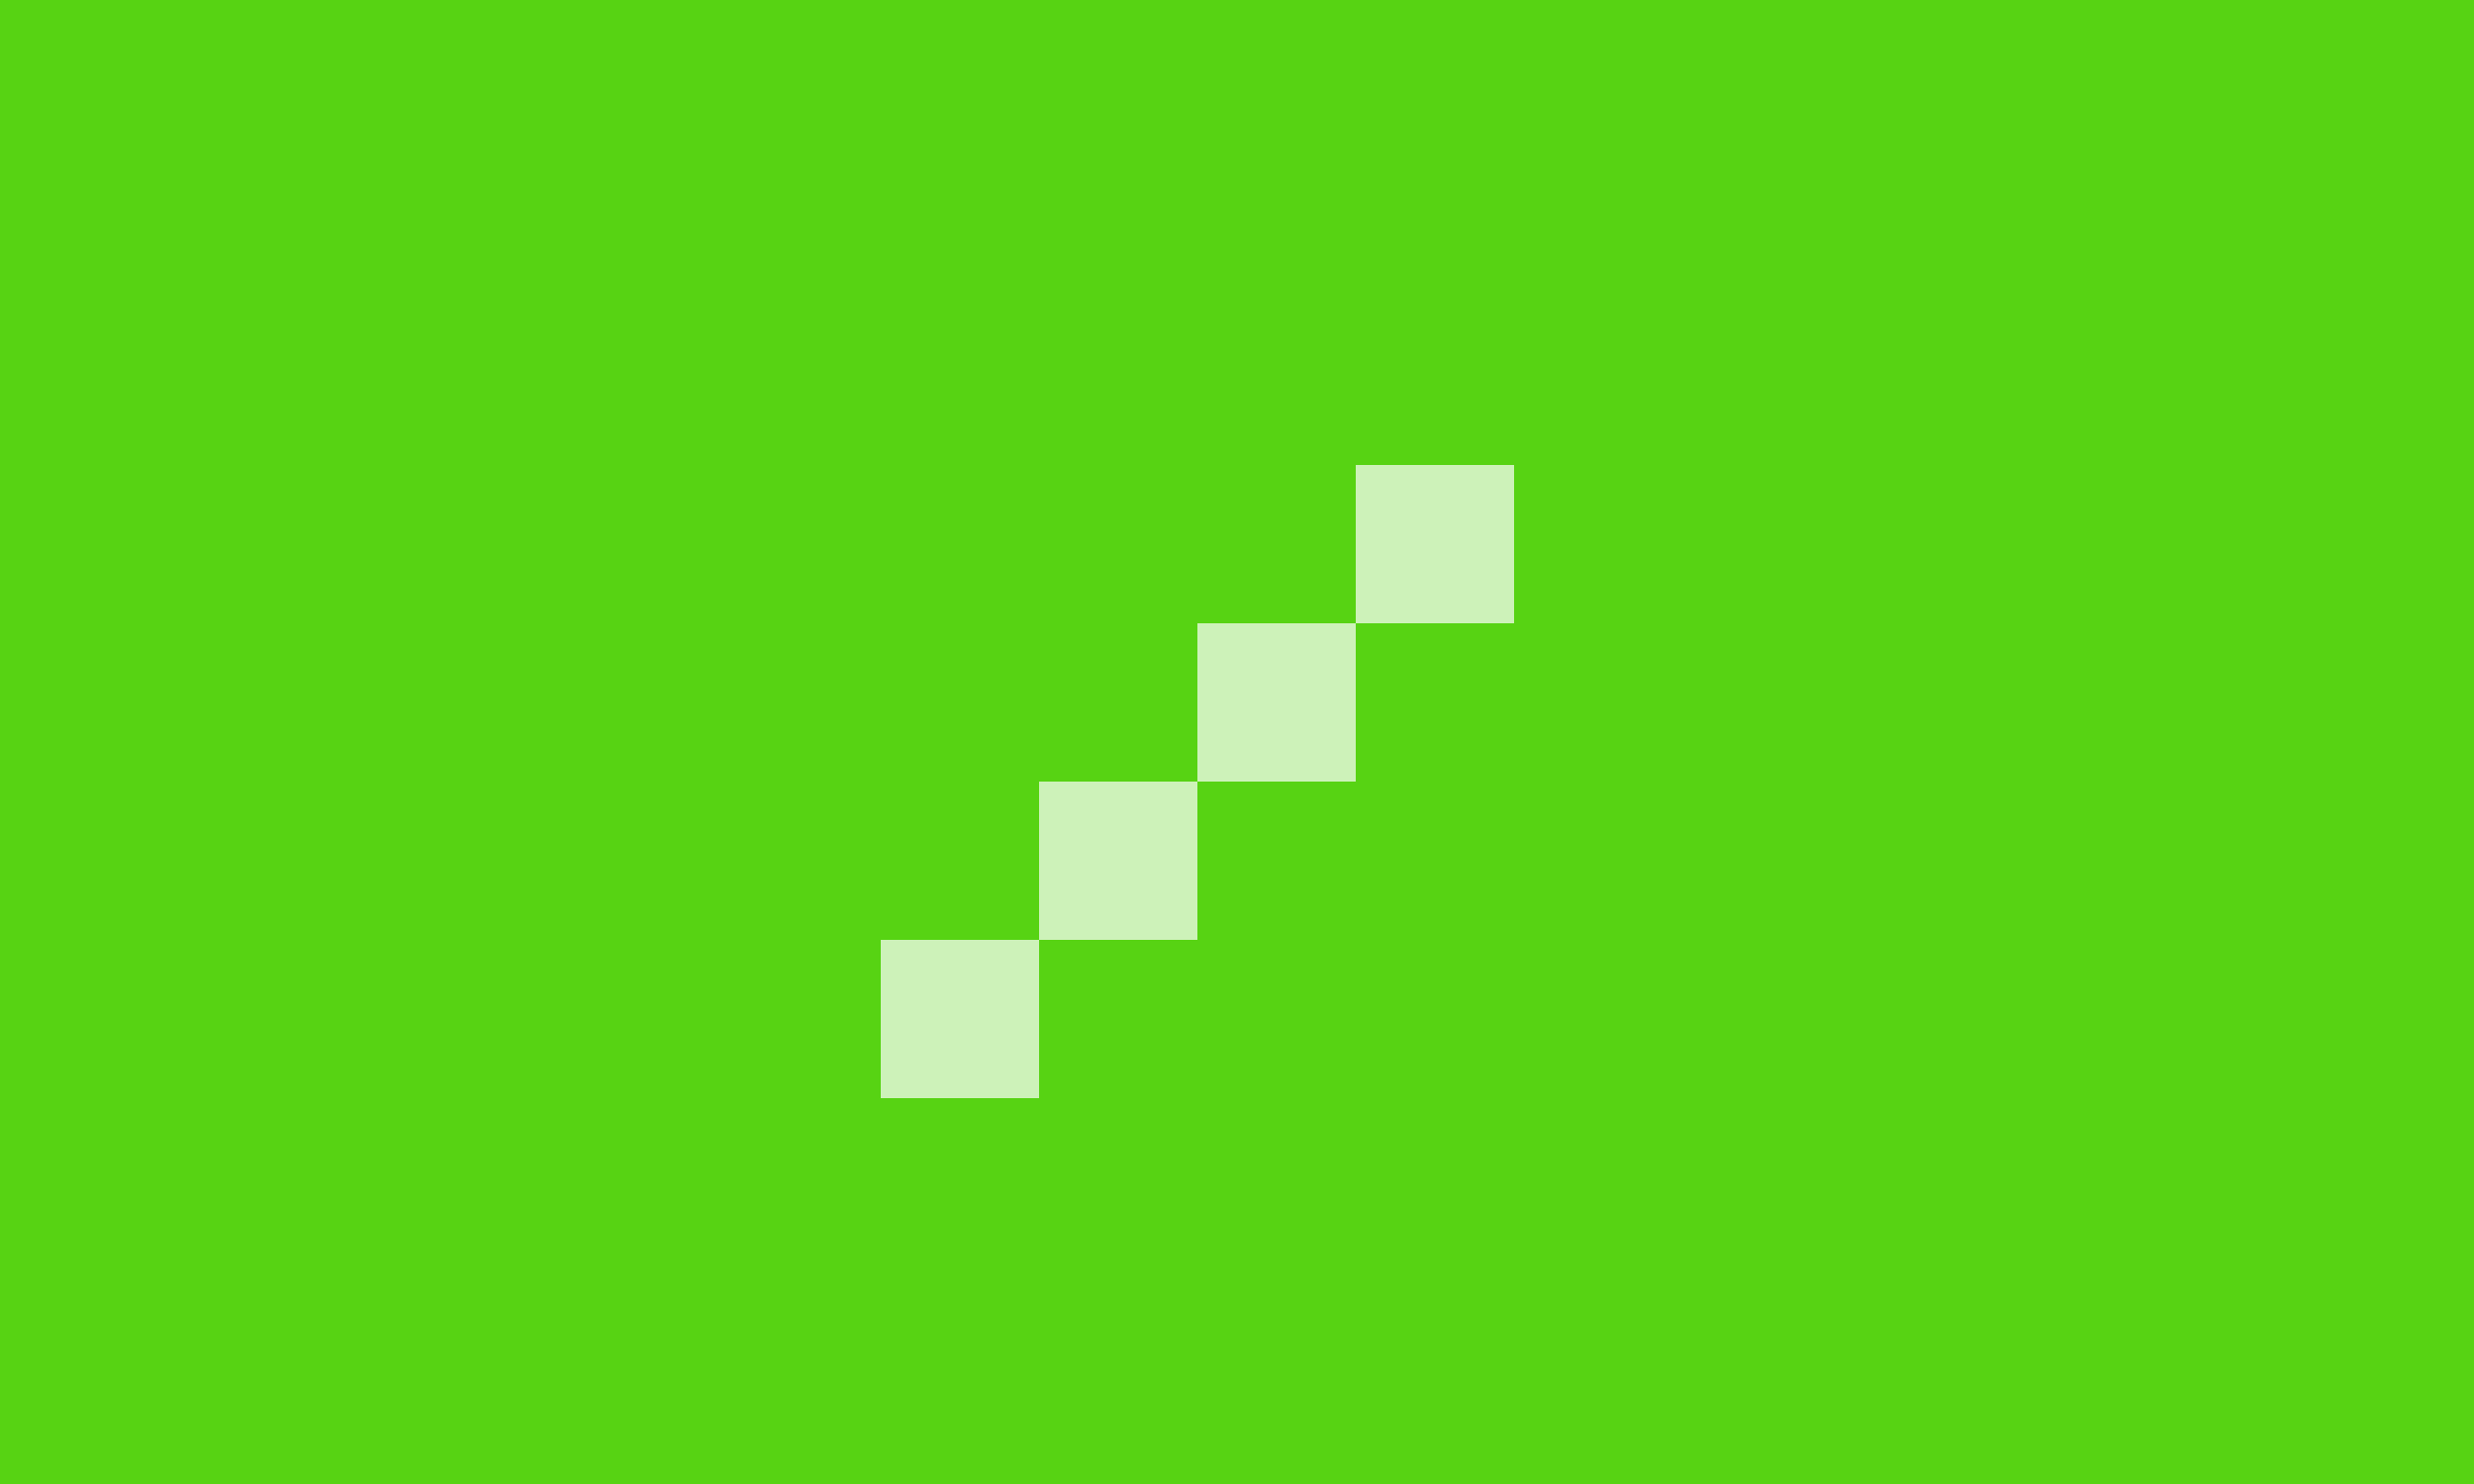<svg width="250" height="150" xmlns="http://www.w3.org/2000/svg">
    <rect width="100%" height="100%" fill="#57d313" />
    <g opacity="0.7">
        <g transform="translate(77, 27) scale(4)">
            <path fill="#ffffff" d="M15,5V9H11V13H7V17H3V21H7V17H11V13H15V9H19V5H15Z"/>
        </g>
    </g>
</svg>
